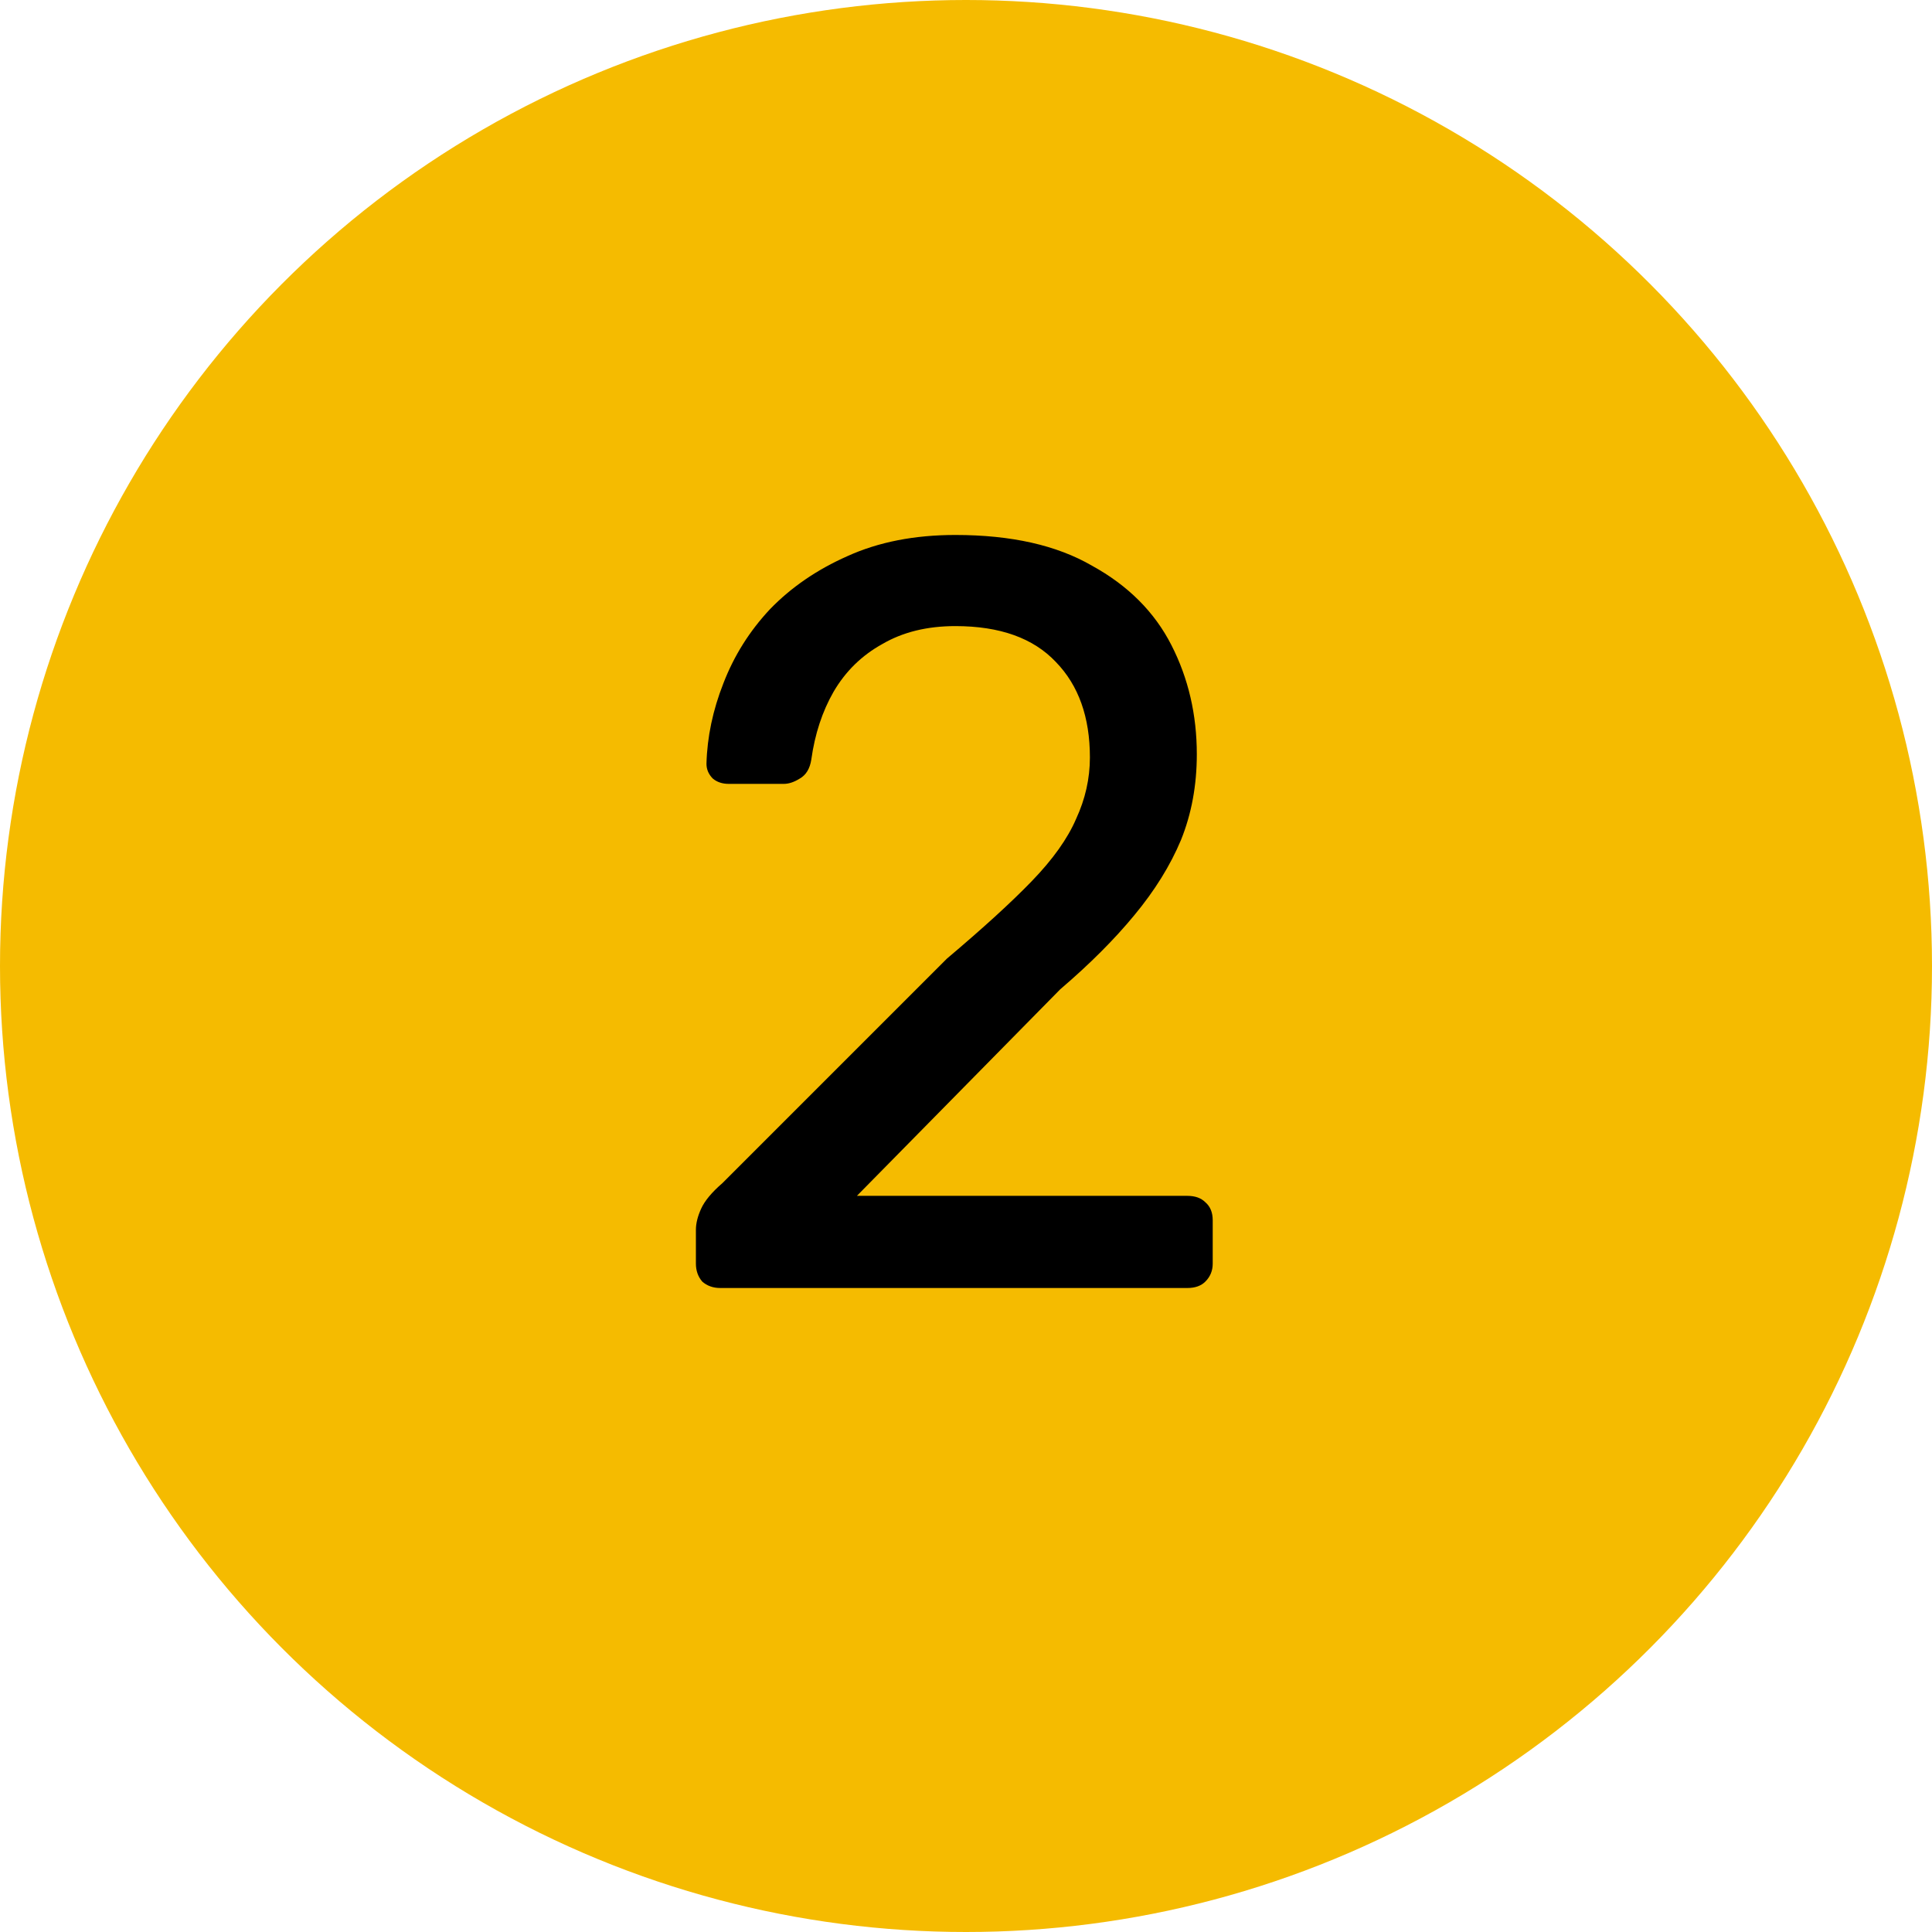 <?xml version="1.0" encoding="UTF-8"?> <svg xmlns="http://www.w3.org/2000/svg" width="30" height="30" viewBox="0 0 30 30" fill="none"><circle cx="15" cy="15" r="15" fill="#F5BB00"></circle><path d="M11.184 20C11.074 20 10.981 19.967 10.905 19.901C10.839 19.825 10.806 19.731 10.806 19.622V19.096C10.806 18.997 10.833 18.887 10.888 18.767C10.943 18.646 11.053 18.514 11.217 18.372L14.703 14.886C15.262 14.414 15.701 14.014 16.019 13.685C16.348 13.345 16.578 13.022 16.71 12.715C16.852 12.408 16.924 12.09 16.924 11.761C16.924 11.136 16.748 10.643 16.397 10.281C16.046 9.908 15.526 9.722 14.835 9.722C14.396 9.722 14.018 9.815 13.7 10.001C13.382 10.177 13.13 10.423 12.944 10.741C12.768 11.048 12.653 11.399 12.598 11.794C12.576 11.936 12.516 12.035 12.418 12.09C12.33 12.145 12.248 12.172 12.171 12.172H11.316C11.217 12.172 11.135 12.145 11.069 12.09C11.003 12.024 10.97 11.947 10.97 11.86C10.981 11.443 11.069 11.026 11.233 10.61C11.398 10.182 11.639 9.798 11.957 9.459C12.286 9.119 12.686 8.845 13.158 8.636C13.64 8.417 14.199 8.307 14.835 8.307C15.701 8.307 16.408 8.466 16.956 8.784C17.515 9.091 17.927 9.502 18.19 10.018C18.453 10.533 18.584 11.098 18.584 11.712C18.584 12.194 18.502 12.638 18.338 13.044C18.173 13.438 17.932 13.828 17.614 14.211C17.307 14.584 16.924 14.968 16.463 15.362L13.306 18.569H18.436C18.557 18.569 18.65 18.602 18.716 18.668C18.793 18.734 18.831 18.827 18.831 18.948V19.622C18.831 19.731 18.793 19.825 18.716 19.901C18.65 19.967 18.557 20 18.436 20H11.184Z" fill="black"></path></svg> 
